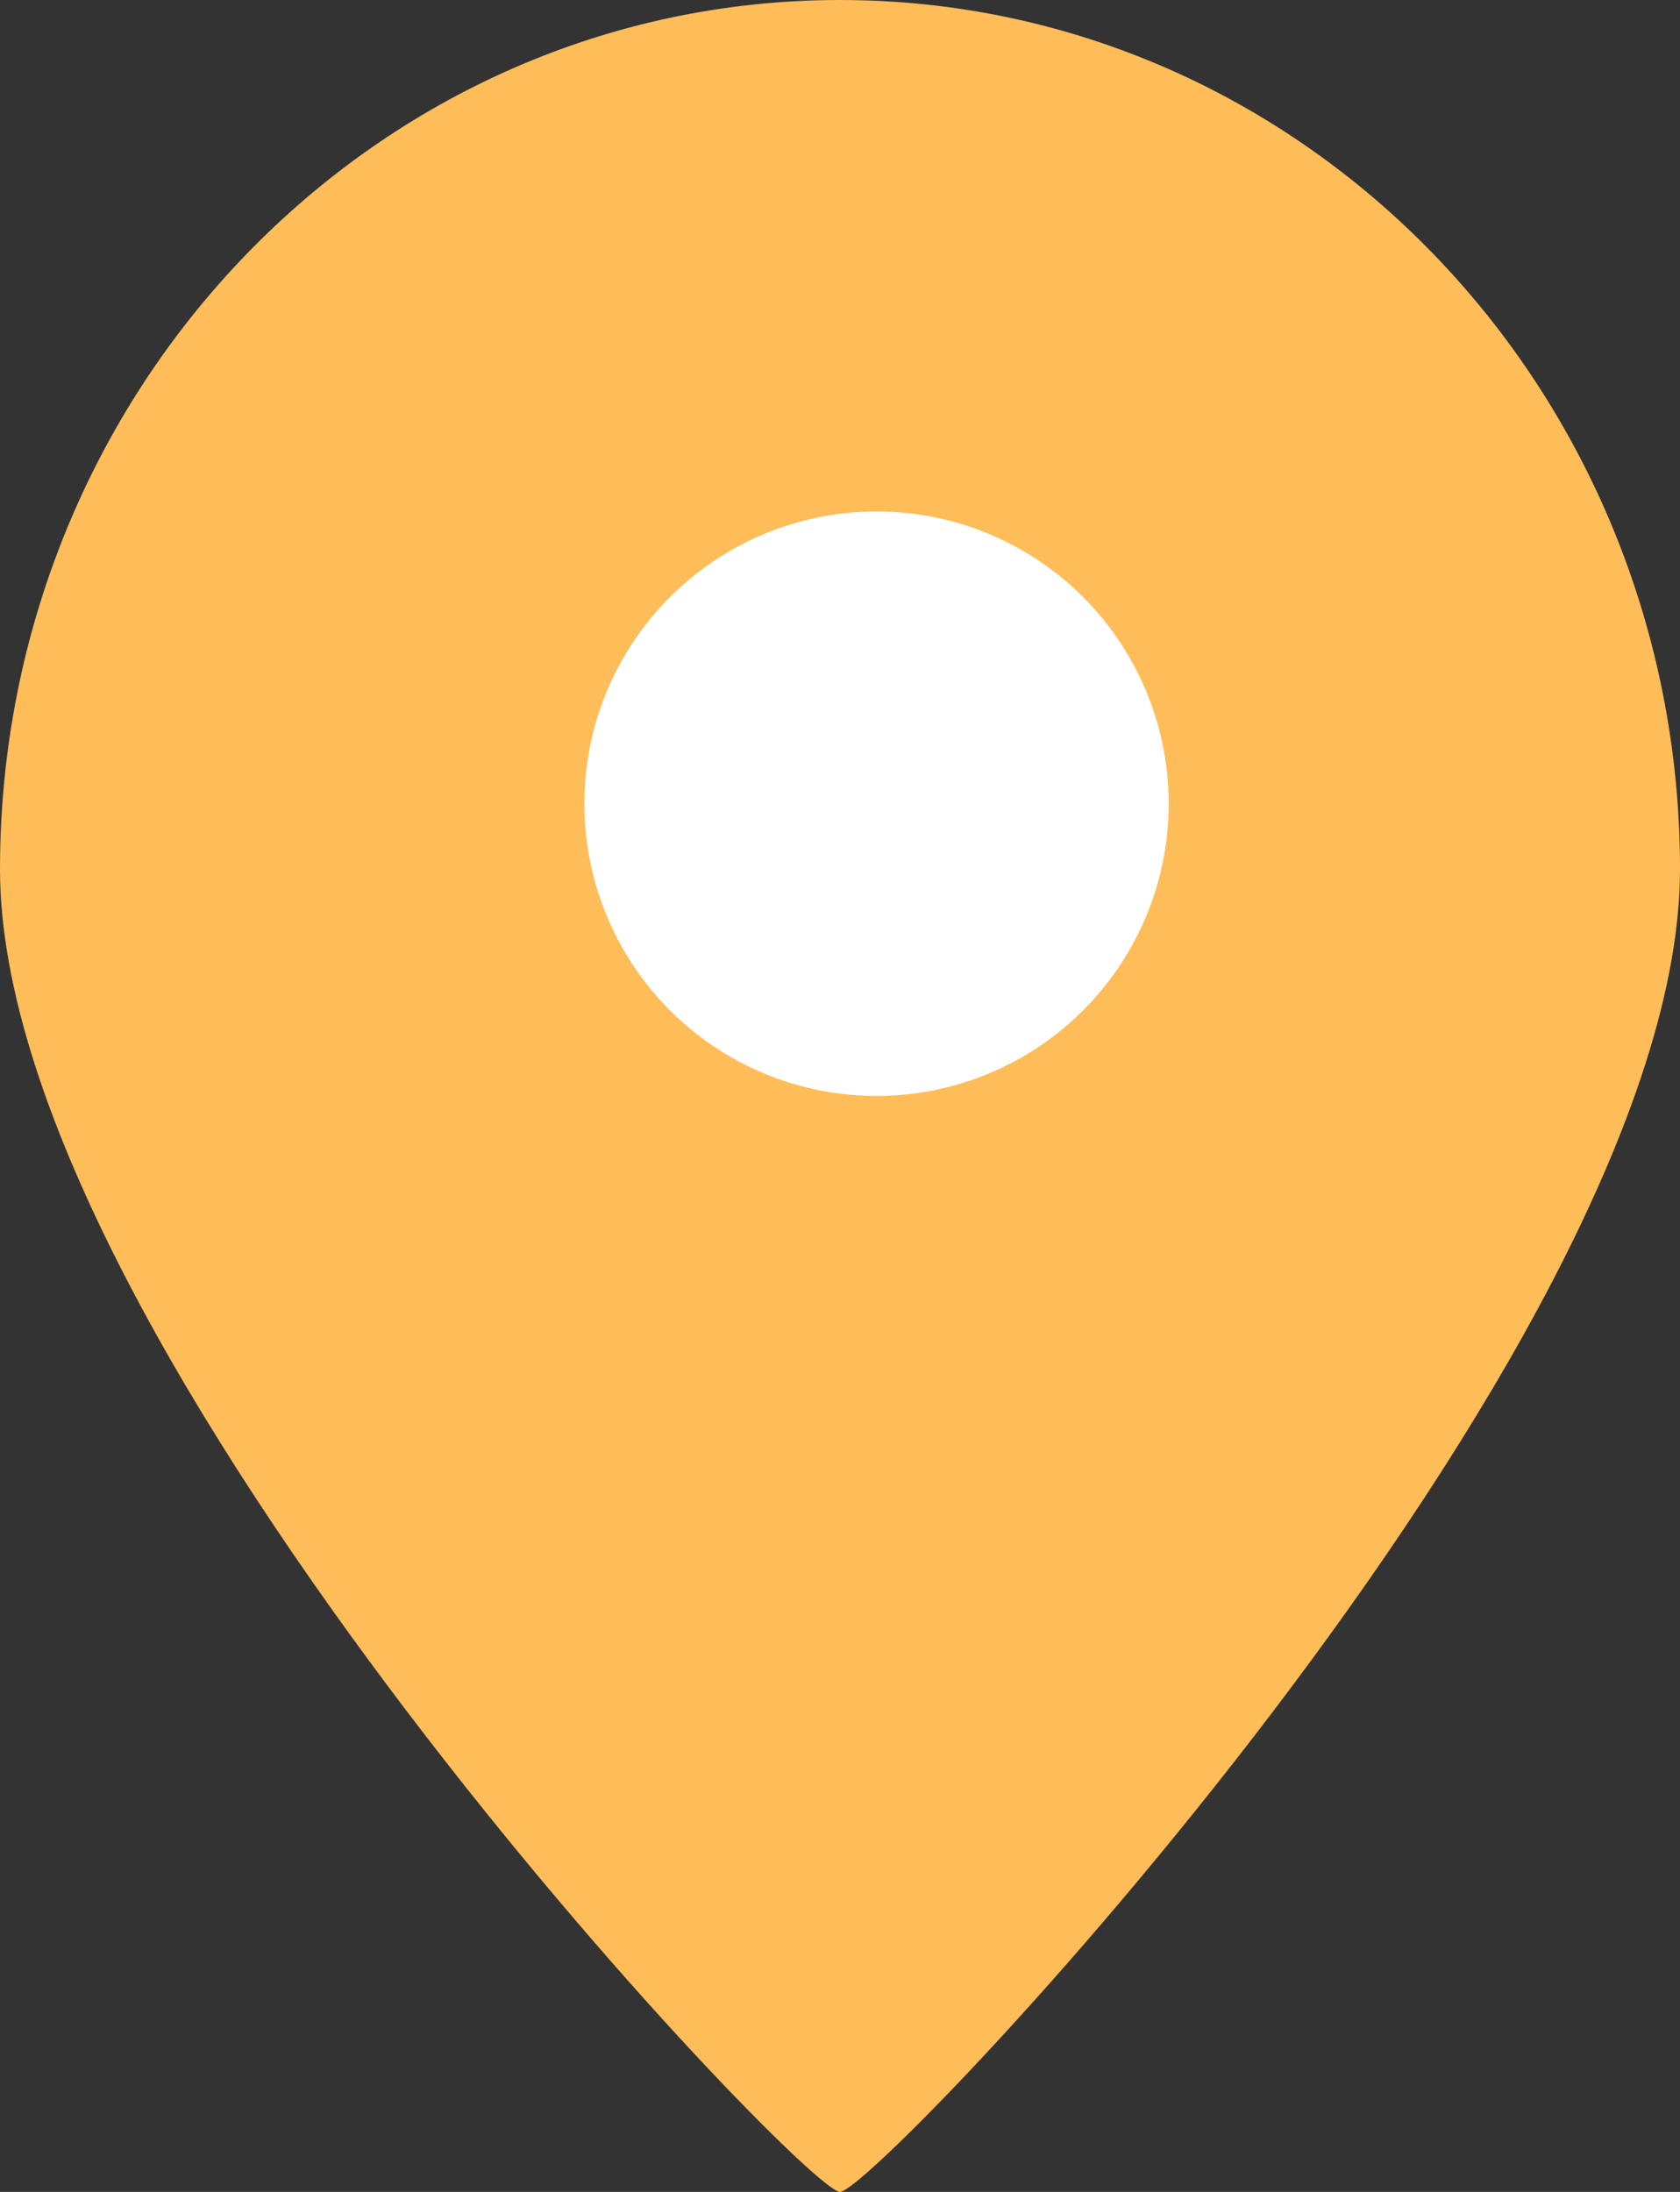 <?xml version="1.0" encoding="UTF-8"?> <svg xmlns="http://www.w3.org/2000/svg" width="23" height="30" viewBox="0 0 23 30" fill="none"><rect x="0" y="0" width="23" height="30" fill="#333333" stroke="none"/> <path d="M23 11.897C23 18.467 12 30 11.5 30C11 30 0 18.467 0 11.897C0 5.326 5.149 0 11.5 0C17.851 0 23 5.326 23 11.897Z" fill="#FFBD59"></path> <circle cx="12" cy="11" r="4" fill="white"></circle> </svg> 